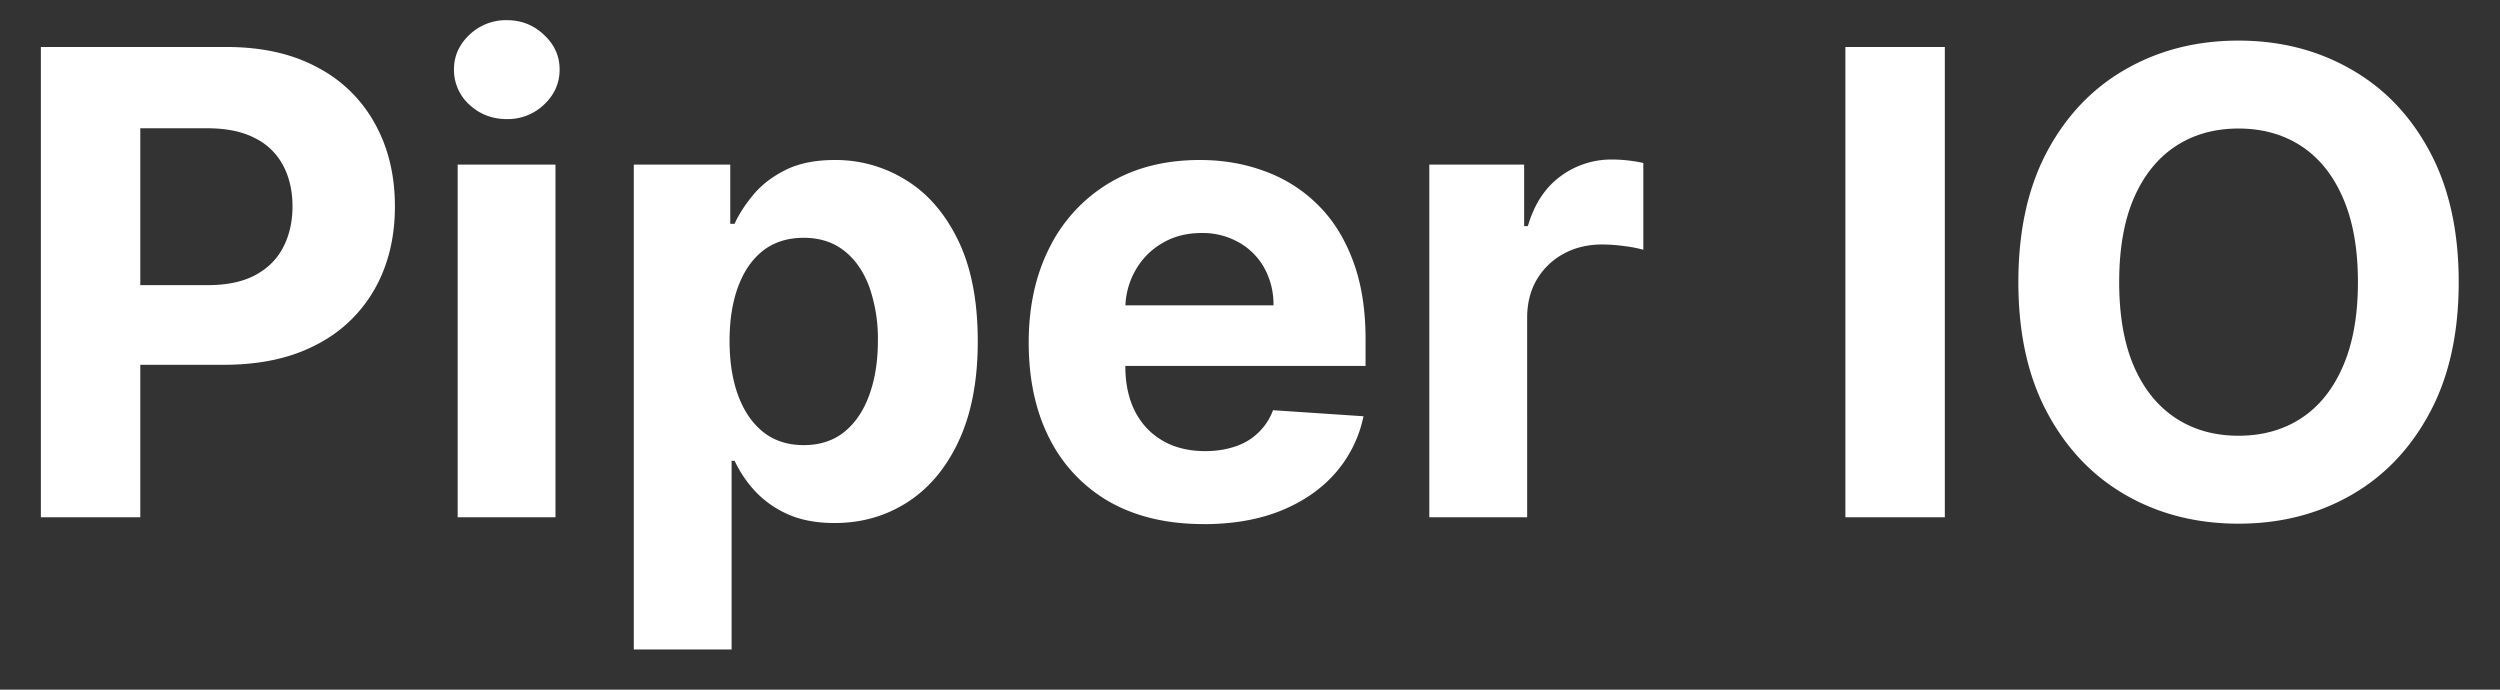 <svg xmlns="http://www.w3.org/2000/svg" width="58" height="16" fill="none"><rect width="100%" height="100%" fill="#333333" stroke="none"/><path fill="#fff" d="M.948 12V1.09h4.304c.828 0 1.532.159 2.115.475A3.21 3.21 0 0 1 8.699 2.87c.308.554.463 1.193.463 1.918 0 .724-.156 1.363-.469 1.917A3.233 3.233 0 0 1 7.335 8c-.59.309-1.303.463-2.141.463H2.45V6.615h2.37c.445 0 .81-.077 1.098-.23.291-.156.508-.37.65-.644.145-.277.218-.595.218-.953 0-.363-.073-.679-.218-.949a1.458 1.458 0 0 0-.65-.633c-.291-.153-.66-.23-1.108-.23H3.255V12H.948zm9.67 0V3.818h2.269V12h-2.27zm1.14-9.237c-.338 0-.627-.111-.869-.335a1.088 1.088 0 0 1-.357-.815c0-.313.12-.58.357-.804a1.22 1.22 0 0 1 .868-.341c.338 0 .625.113.863.34.242.224.363.492.363.805 0 .316-.121.588-.363.815a1.214 1.214 0 0 1-.863.335zm2.946 12.305V3.818h2.238v1.374h.1c.1-.22.244-.443.432-.67.192-.232.44-.423.746-.576.309-.156.693-.234 1.15-.234a3.08 3.08 0 0 1 1.652.468c.504.31.907.776 1.209 1.401.302.622.453 1.401.453 2.339 0 .912-.148 1.683-.442 2.312-.291.625-.69 1.099-1.194 1.422-.5.32-1.061.48-1.683.48-.44 0-.815-.074-1.124-.22a2.324 2.324 0 0 1-.75-.548 2.786 2.786 0 0 1-.448-.676h-.07v4.378h-2.269zm2.222-7.159c0 .487.067.911.202 1.273.135.362.33.645.586.847.256.199.566.298.932.298.37 0 .682-.1.938-.303.255-.206.449-.49.58-.852.135-.366.203-.787.203-1.263a3.62 3.62 0 0 0-.197-1.246c-.132-.359-.325-.64-.581-.842-.256-.202-.57-.304-.943-.304-.37 0-.682.098-.937.293-.253.196-.446.473-.581.831-.135.359-.202.782-.202 1.268zm11 4.25c-.842 0-1.567-.17-2.174-.51a3.501 3.501 0 0 1-1.396-1.46c-.326-.632-.49-1.38-.49-2.243 0-.841.164-1.58.49-2.216a3.622 3.622 0 0 1 1.38-1.486c.597-.355 1.296-.532 2.099-.532.54 0 1.042.087 1.507.26.469.171.877.429 1.225.773.352.344.625.778.82 1.3.196.518.294 1.125.294 1.821v.624h-6.91V7.083h4.774a1.74 1.74 0 0 0-.214-.868 1.526 1.526 0 0 0-.59-.591 1.686 1.686 0 0 0-.869-.218c-.345 0-.65.08-.916.24a1.68 1.68 0 0 0-.618.633 1.79 1.79 0 0 0-.23.879v1.337c0 .405.075.755.225 1.05.152.294.367.521.644.681.277.16.606.24.985.24.253 0 .483-.036.693-.107a1.389 1.389 0 0 0 .879-.842l2.099.14a2.866 2.866 0 0 1-.655 1.32c-.327.373-.75.664-1.268.874-.515.206-1.11.309-1.785.309zM33.16 12V3.818h2.2v1.428h.086c.149-.508.4-.892.75-1.15a1.974 1.974 0 0 1 1.215-.395 3.435 3.435 0 0 1 .714.08v2.013a2.964 2.964 0 0 0-.442-.085 3.972 3.972 0 0 0-.517-.037c-.334 0-.632.073-.895.218a1.61 1.61 0 0 0-.618.597c-.149.256-.223.55-.223.884V12h-2.27zM45.12 1.09V12h-2.307V1.09h2.307zm11.922 5.455c0 1.19-.225 2.202-.676 3.037-.448.834-1.058 1.472-1.833 1.912-.77.437-1.637.655-2.599.655-.97 0-1.84-.22-2.61-.66-.77-.44-1.38-1.078-1.827-1.913-.448-.834-.671-1.844-.671-3.03 0-1.19.223-2.202.67-3.037.448-.834 1.057-1.47 1.828-1.907.77-.44 1.64-.66 2.61-.66.962 0 1.829.22 2.6.66.774.437 1.384 1.073 1.832 1.907.45.835.676 1.847.676 3.036zm-2.338 0c0-.77-.115-1.42-.346-1.95-.228-.528-.549-.93-.964-1.203-.416-.273-.902-.41-1.46-.41-.557 0-1.044.137-1.46.41-.415.273-.738.675-.969 1.204-.227.529-.34 1.179-.34 1.95 0 .77.113 1.42.34 1.949.23.53.554.93.97 1.204.415.273.901.41 1.459.41s1.044-.137 1.46-.41c.415-.274.736-.675.964-1.204.23-.53.346-1.179.346-1.95z"/></svg>